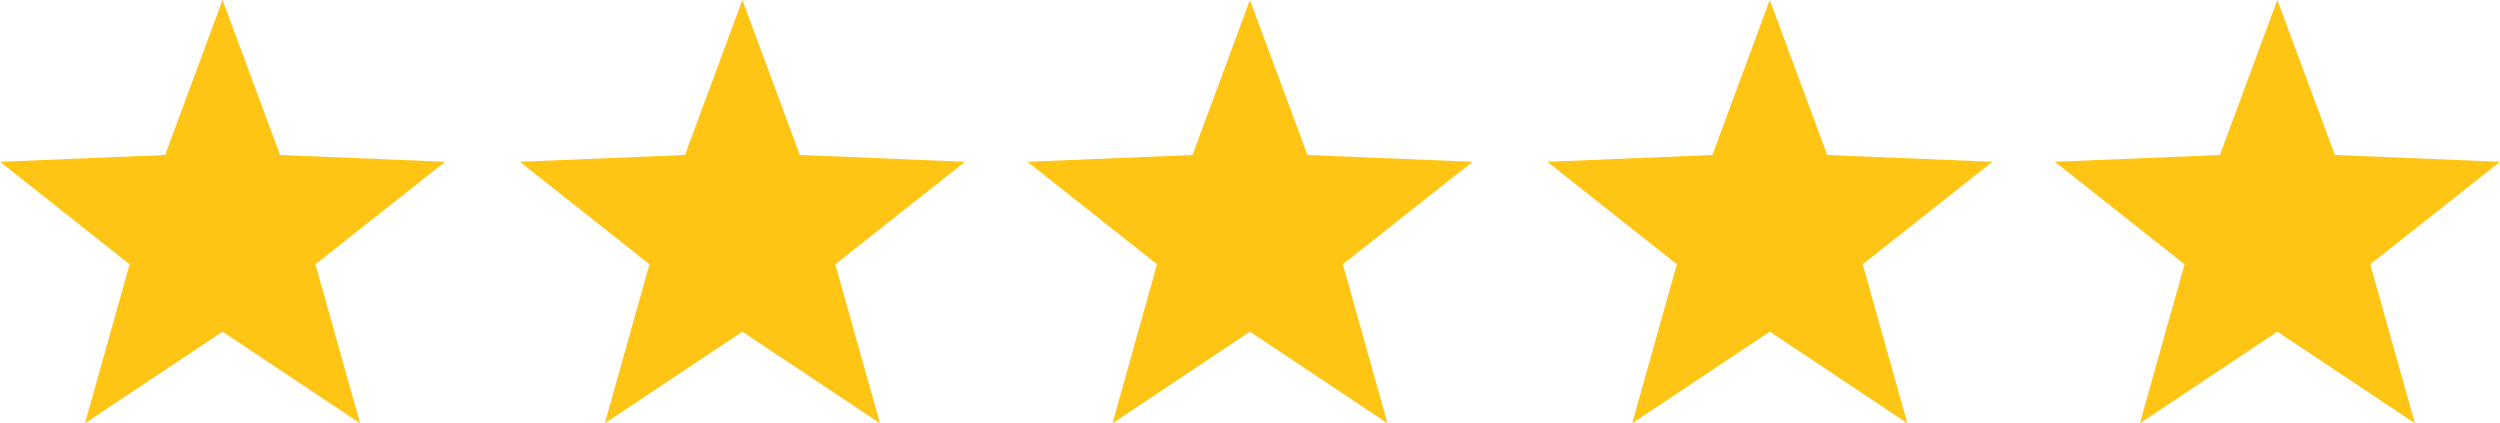 <?xml version="1.0" encoding="UTF-8"?>
<svg id="Layer_2" data-name="Layer 2" xmlns="http://www.w3.org/2000/svg" viewBox="0 0 172.45 29.2">
  <defs>
    <style>
      .cls-1 {
        fill: #ffc514;
      }
    </style>
  </defs>
  <g id="Layer_1-2" data-name="Layer 1">
    <g>
      <polygon class="cls-1" points="15.35 0 19.32 10.69 30.71 11.16 21.76 18.23 24.84 29.2 15.35 22.88 5.86 29.2 8.94 18.23 0 11.16 11.39 10.69 15.35 0"/>
      <polygon class="cls-1" points="51.21 0 55.17 10.69 66.57 11.16 57.62 18.23 60.7 29.2 51.21 22.88 41.72 29.2 44.8 18.23 35.86 11.16 47.25 10.69 51.21 0"/>
      <polygon class="cls-1" points="86.22 0 90.19 10.69 101.58 11.16 92.63 18.23 95.71 29.2 86.22 22.88 76.74 29.2 79.81 18.23 70.87 11.16 82.26 10.69 86.22 0"/>
      <polygon class="cls-1" points="122.08 0 126.04 10.69 137.44 11.16 128.49 18.23 131.57 29.2 122.08 22.88 112.59 29.2 115.67 18.23 106.73 11.16 118.12 10.69 122.08 0"/>
      <polygon class="cls-1" points="157.09 0 161.06 10.69 172.45 11.16 163.5 18.23 166.58 29.2 157.09 22.88 147.61 29.2 150.69 18.23 141.74 11.16 153.13 10.69 157.09 0"/>
    </g>
  </g>
</svg>